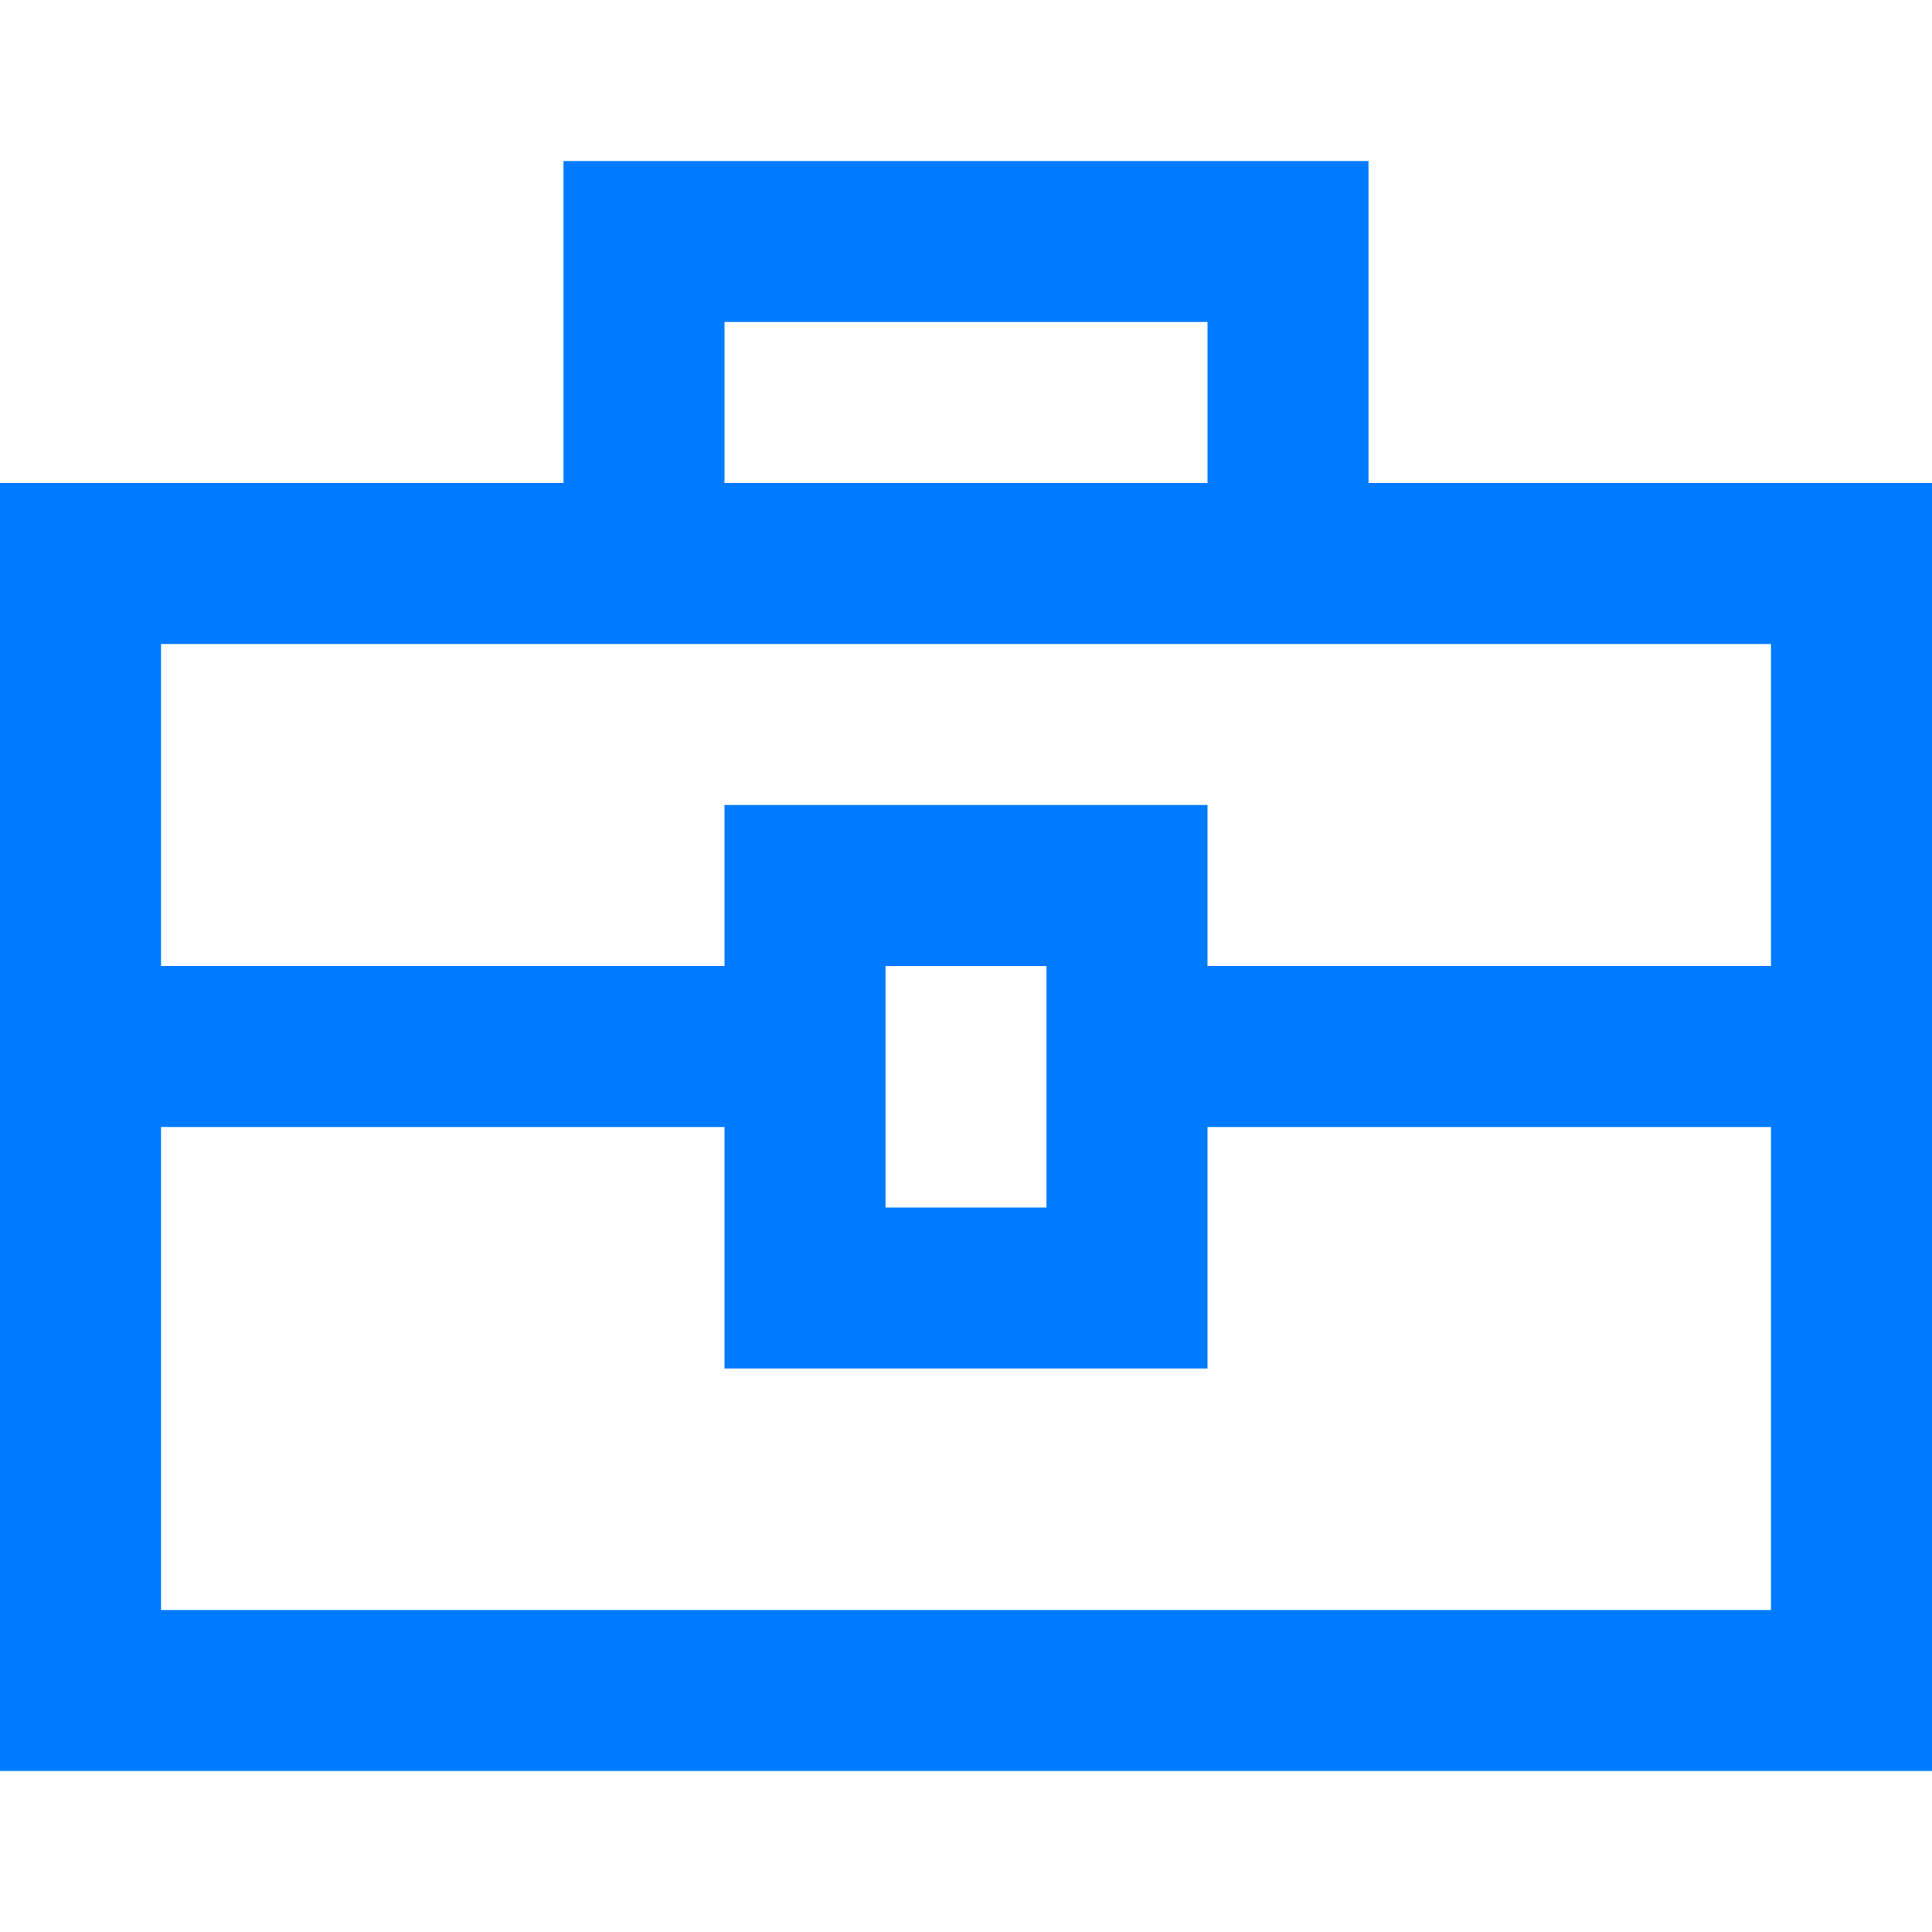 <?xml version="1.0"?>
<svg xmlns="http://www.w3.org/2000/svg" height="512px" viewBox="0 -32 384 384" width="512px"><path d="m272 0h-160v64h-112v256h384v-256h-112zm-128 32h96v32h-96zm208 256h-320v-96h112v48h96v-48h112zm-176-128h32v48h-32zm176-64v64h-112v-32h-96v32h-112v-64zm0 0" fill="#007bff"/></svg>
